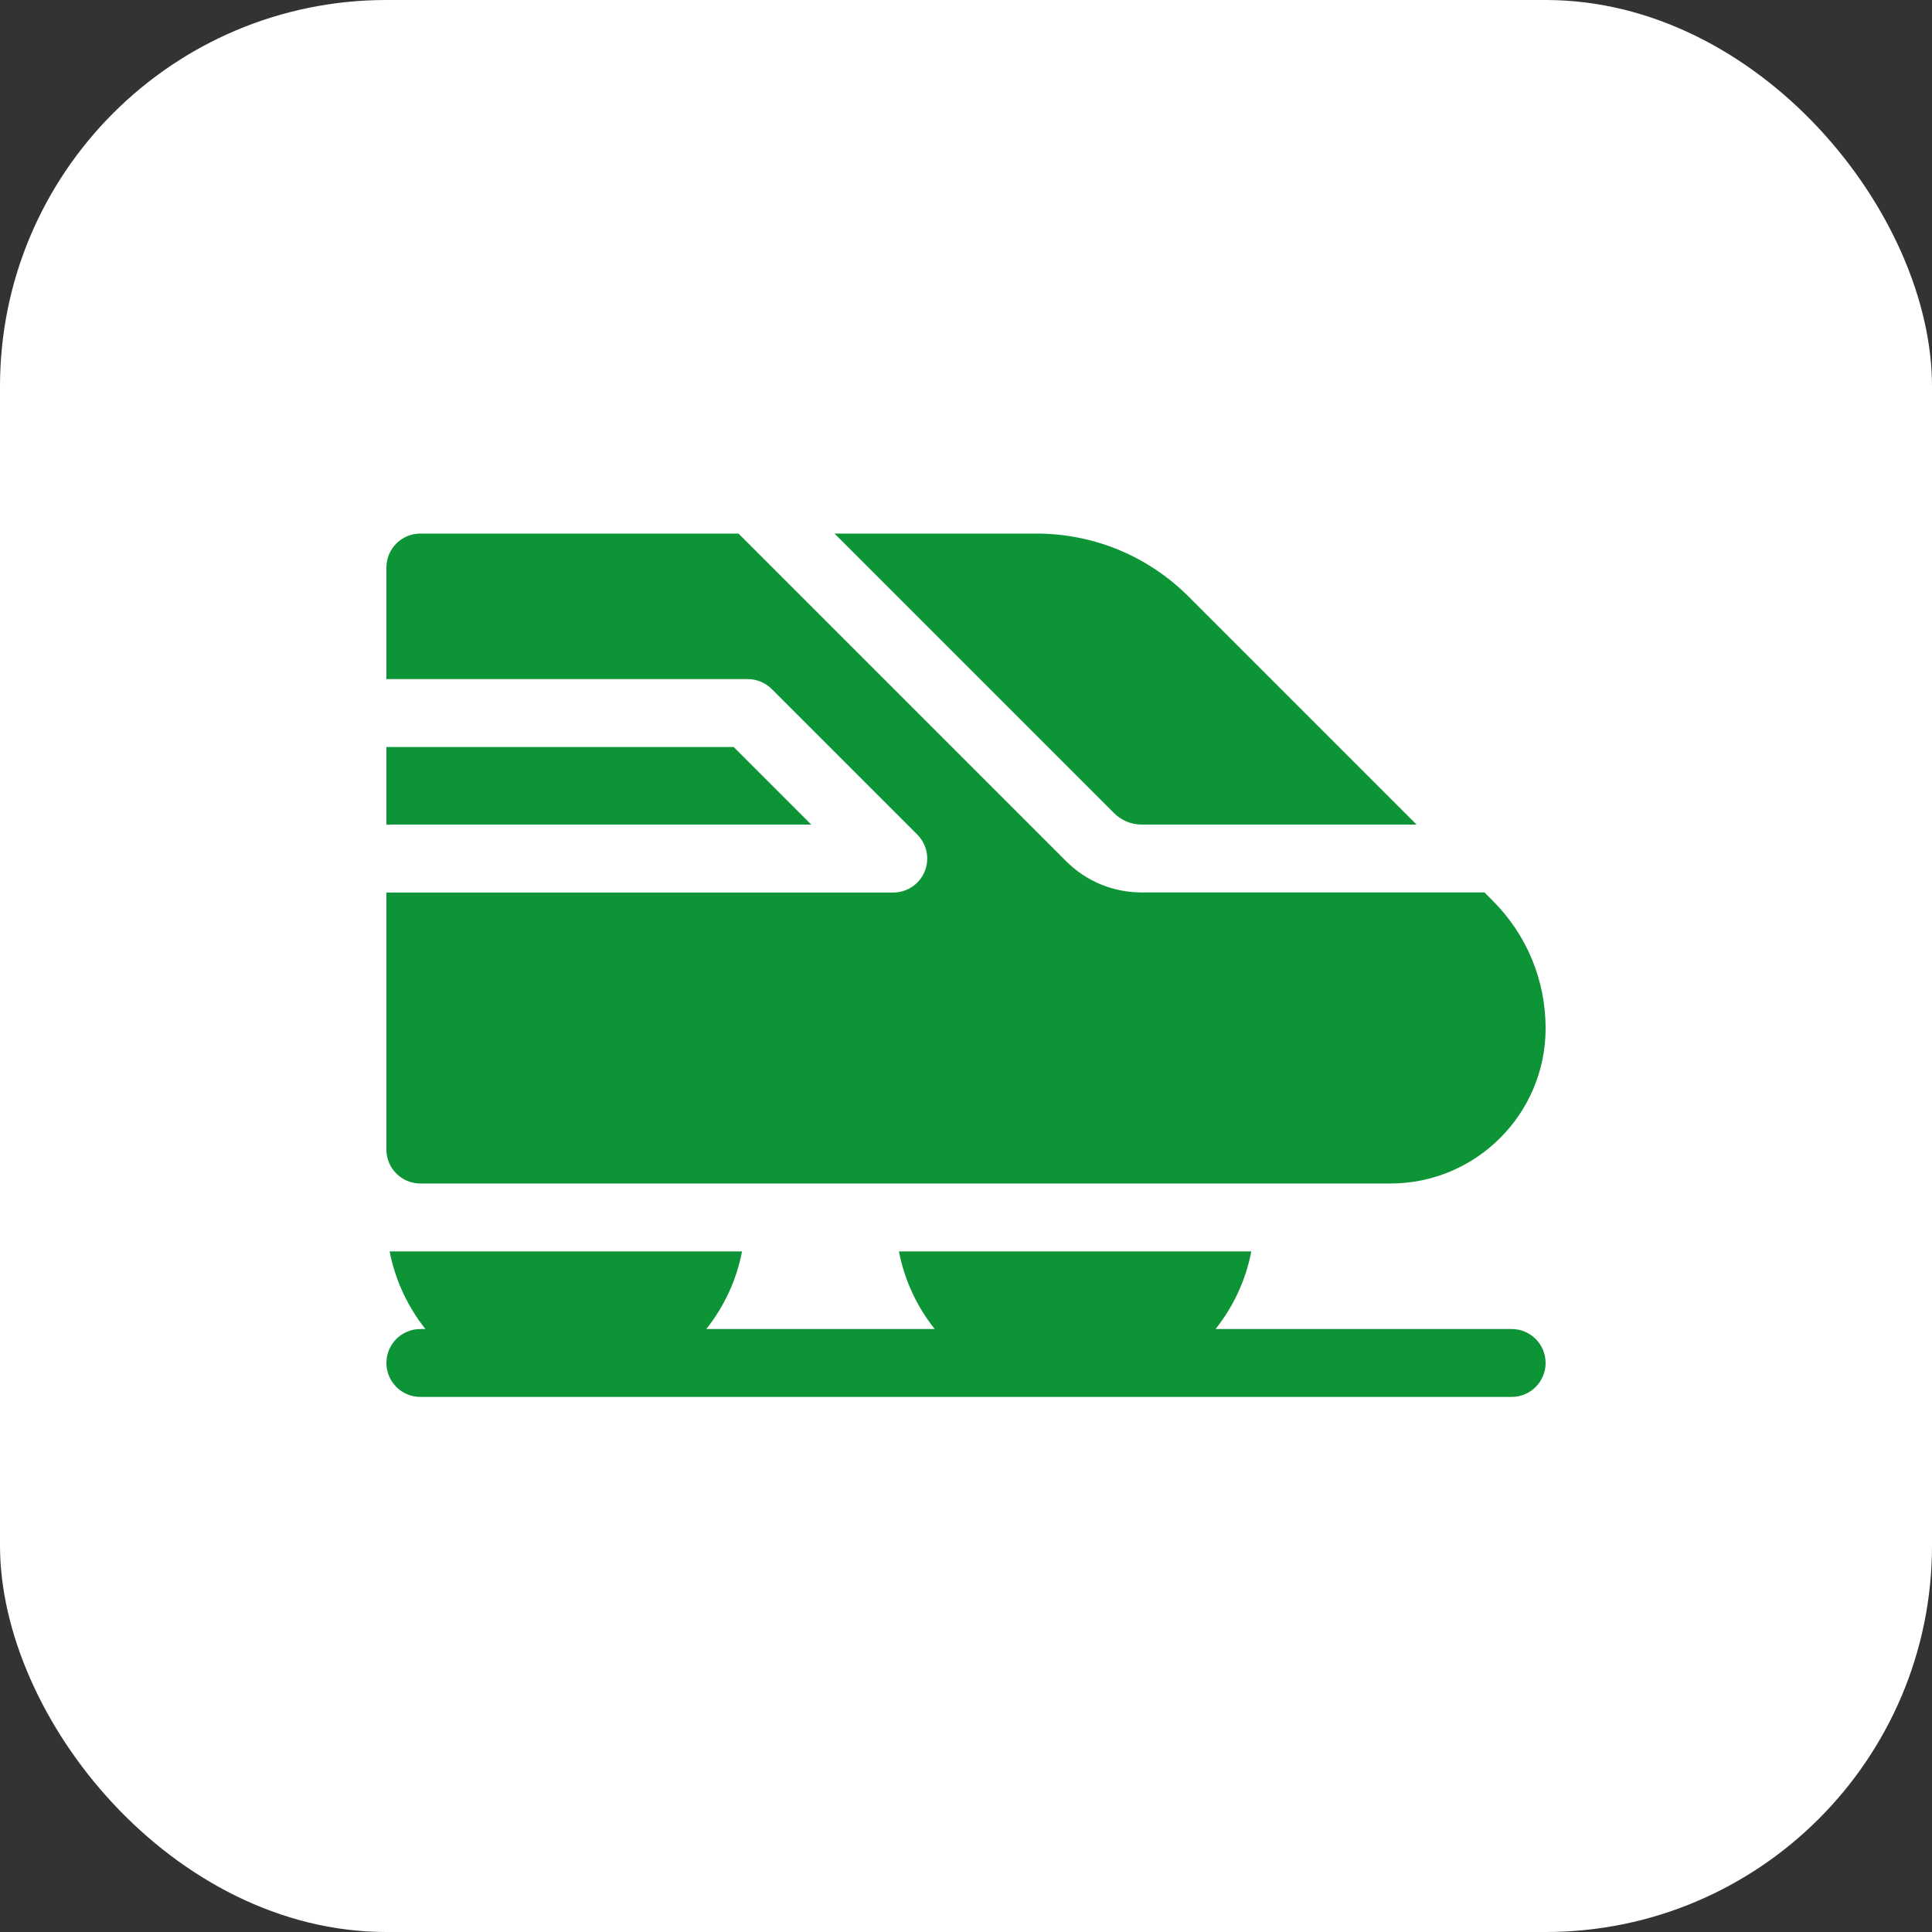 <?xml version="1.0" encoding="UTF-8"?> <svg xmlns="http://www.w3.org/2000/svg" width="40" height="40" viewBox="0 0 40 40" fill="none"><rect x="0" y="0" width="40" height="40" fill="#333333" stroke="none"/><rect width="40" height="40" rx="8" fill="white"></rect><path d="M15.363 25.909C15.248 26.508 14.989 27.056 14.623 27.516H19.352C18.986 27.056 18.727 26.508 18.611 25.909H25.907C25.792 26.508 25.533 27.056 25.167 27.516H31.297C31.685 27.516 32 27.83 32 28.219C32 28.607 31.685 28.922 31.297 28.922H8.703C8.315 28.922 8 28.607 8 28.219C8 27.83 8.315 27.516 8.703 27.516H8.808C8.442 27.056 8.183 26.508 8.067 25.909H15.363ZM22.074 17.831C22.492 18.248 23.047 18.477 23.637 18.477H30.735L30.905 18.648C31.611 19.354 32 20.293 32 21.291C32 23.062 30.56 24.503 28.789 24.503H8.703C8.315 24.503 8 24.188 8 23.8V18.479H18.494C18.778 18.478 19.035 18.307 19.144 18.044C19.252 17.781 19.192 17.479 18.991 17.278L15.979 14.266C15.847 14.134 15.668 14.06 15.481 14.06H8V11.75C8 11.362 8.315 11.047 8.703 11.047H15.29L22.074 17.831ZM16.796 17.072H8V15.466H15.19L16.796 17.072ZM21.453 11.047C22.647 11.047 23.768 11.512 24.612 12.355L29.329 17.072H23.637C23.422 17.072 23.22 16.988 23.068 16.837L17.278 11.047H21.453Z" fill="#0D9437"></path></svg> 